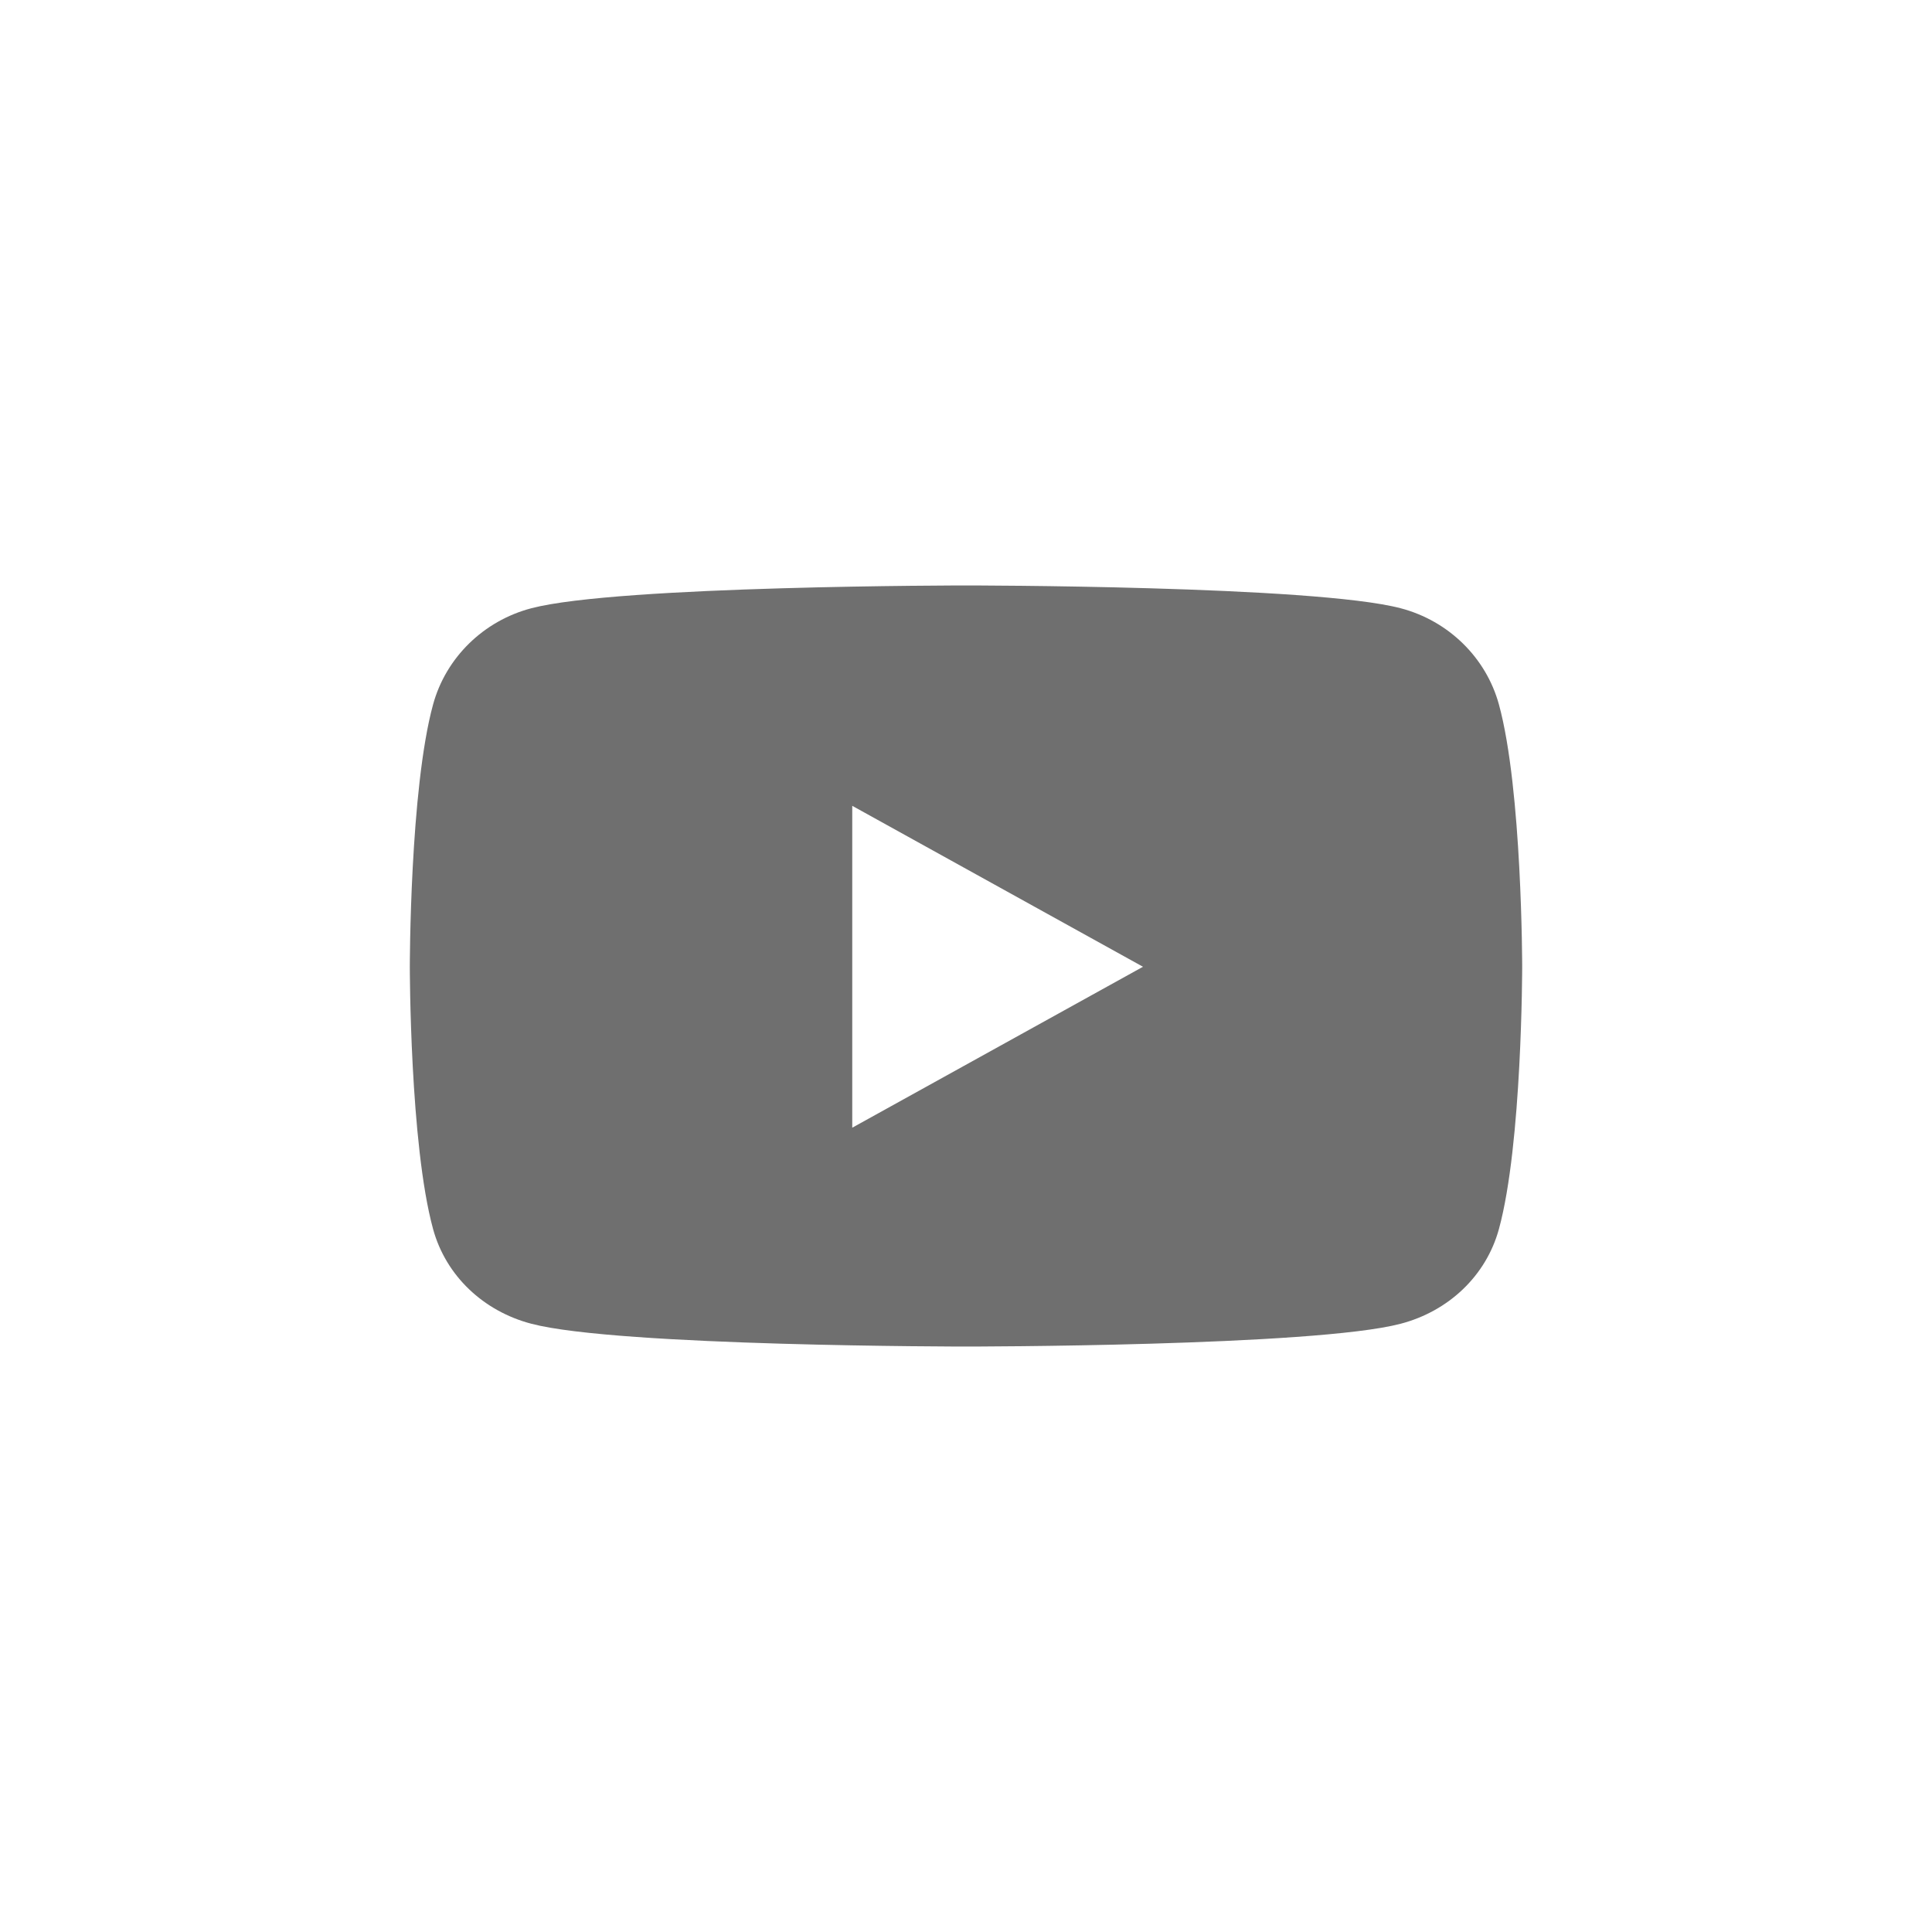 <svg width="33" height="33" viewBox="0 0 33 33" fill="none" xmlns="http://www.w3.org/2000/svg">
<path d="M25.603 12.034C25.384 11.233 24.741 10.603 23.923 10.389C22.442 10 16.5 10 16.5 10C16.5 10 10.559 10 9.077 10.389C8.259 10.603 7.616 11.233 7.397 12.034C7 13.485 7 16.513 7 16.513C7 16.513 7 19.541 7.397 20.992C7.616 21.793 8.259 22.397 9.077 22.611C10.559 23 16.5 23 16.5 23C16.5 23 22.441 23 23.923 22.611C24.741 22.397 25.384 21.793 25.603 20.992C26 19.541 26 16.513 26 16.513C26 16.513 26 13.485 25.603 12.034V12.034ZM14.557 19.262V13.764L19.523 16.513L14.557 19.262V19.262Z" fill="#6F6F6F"/>
</svg>
